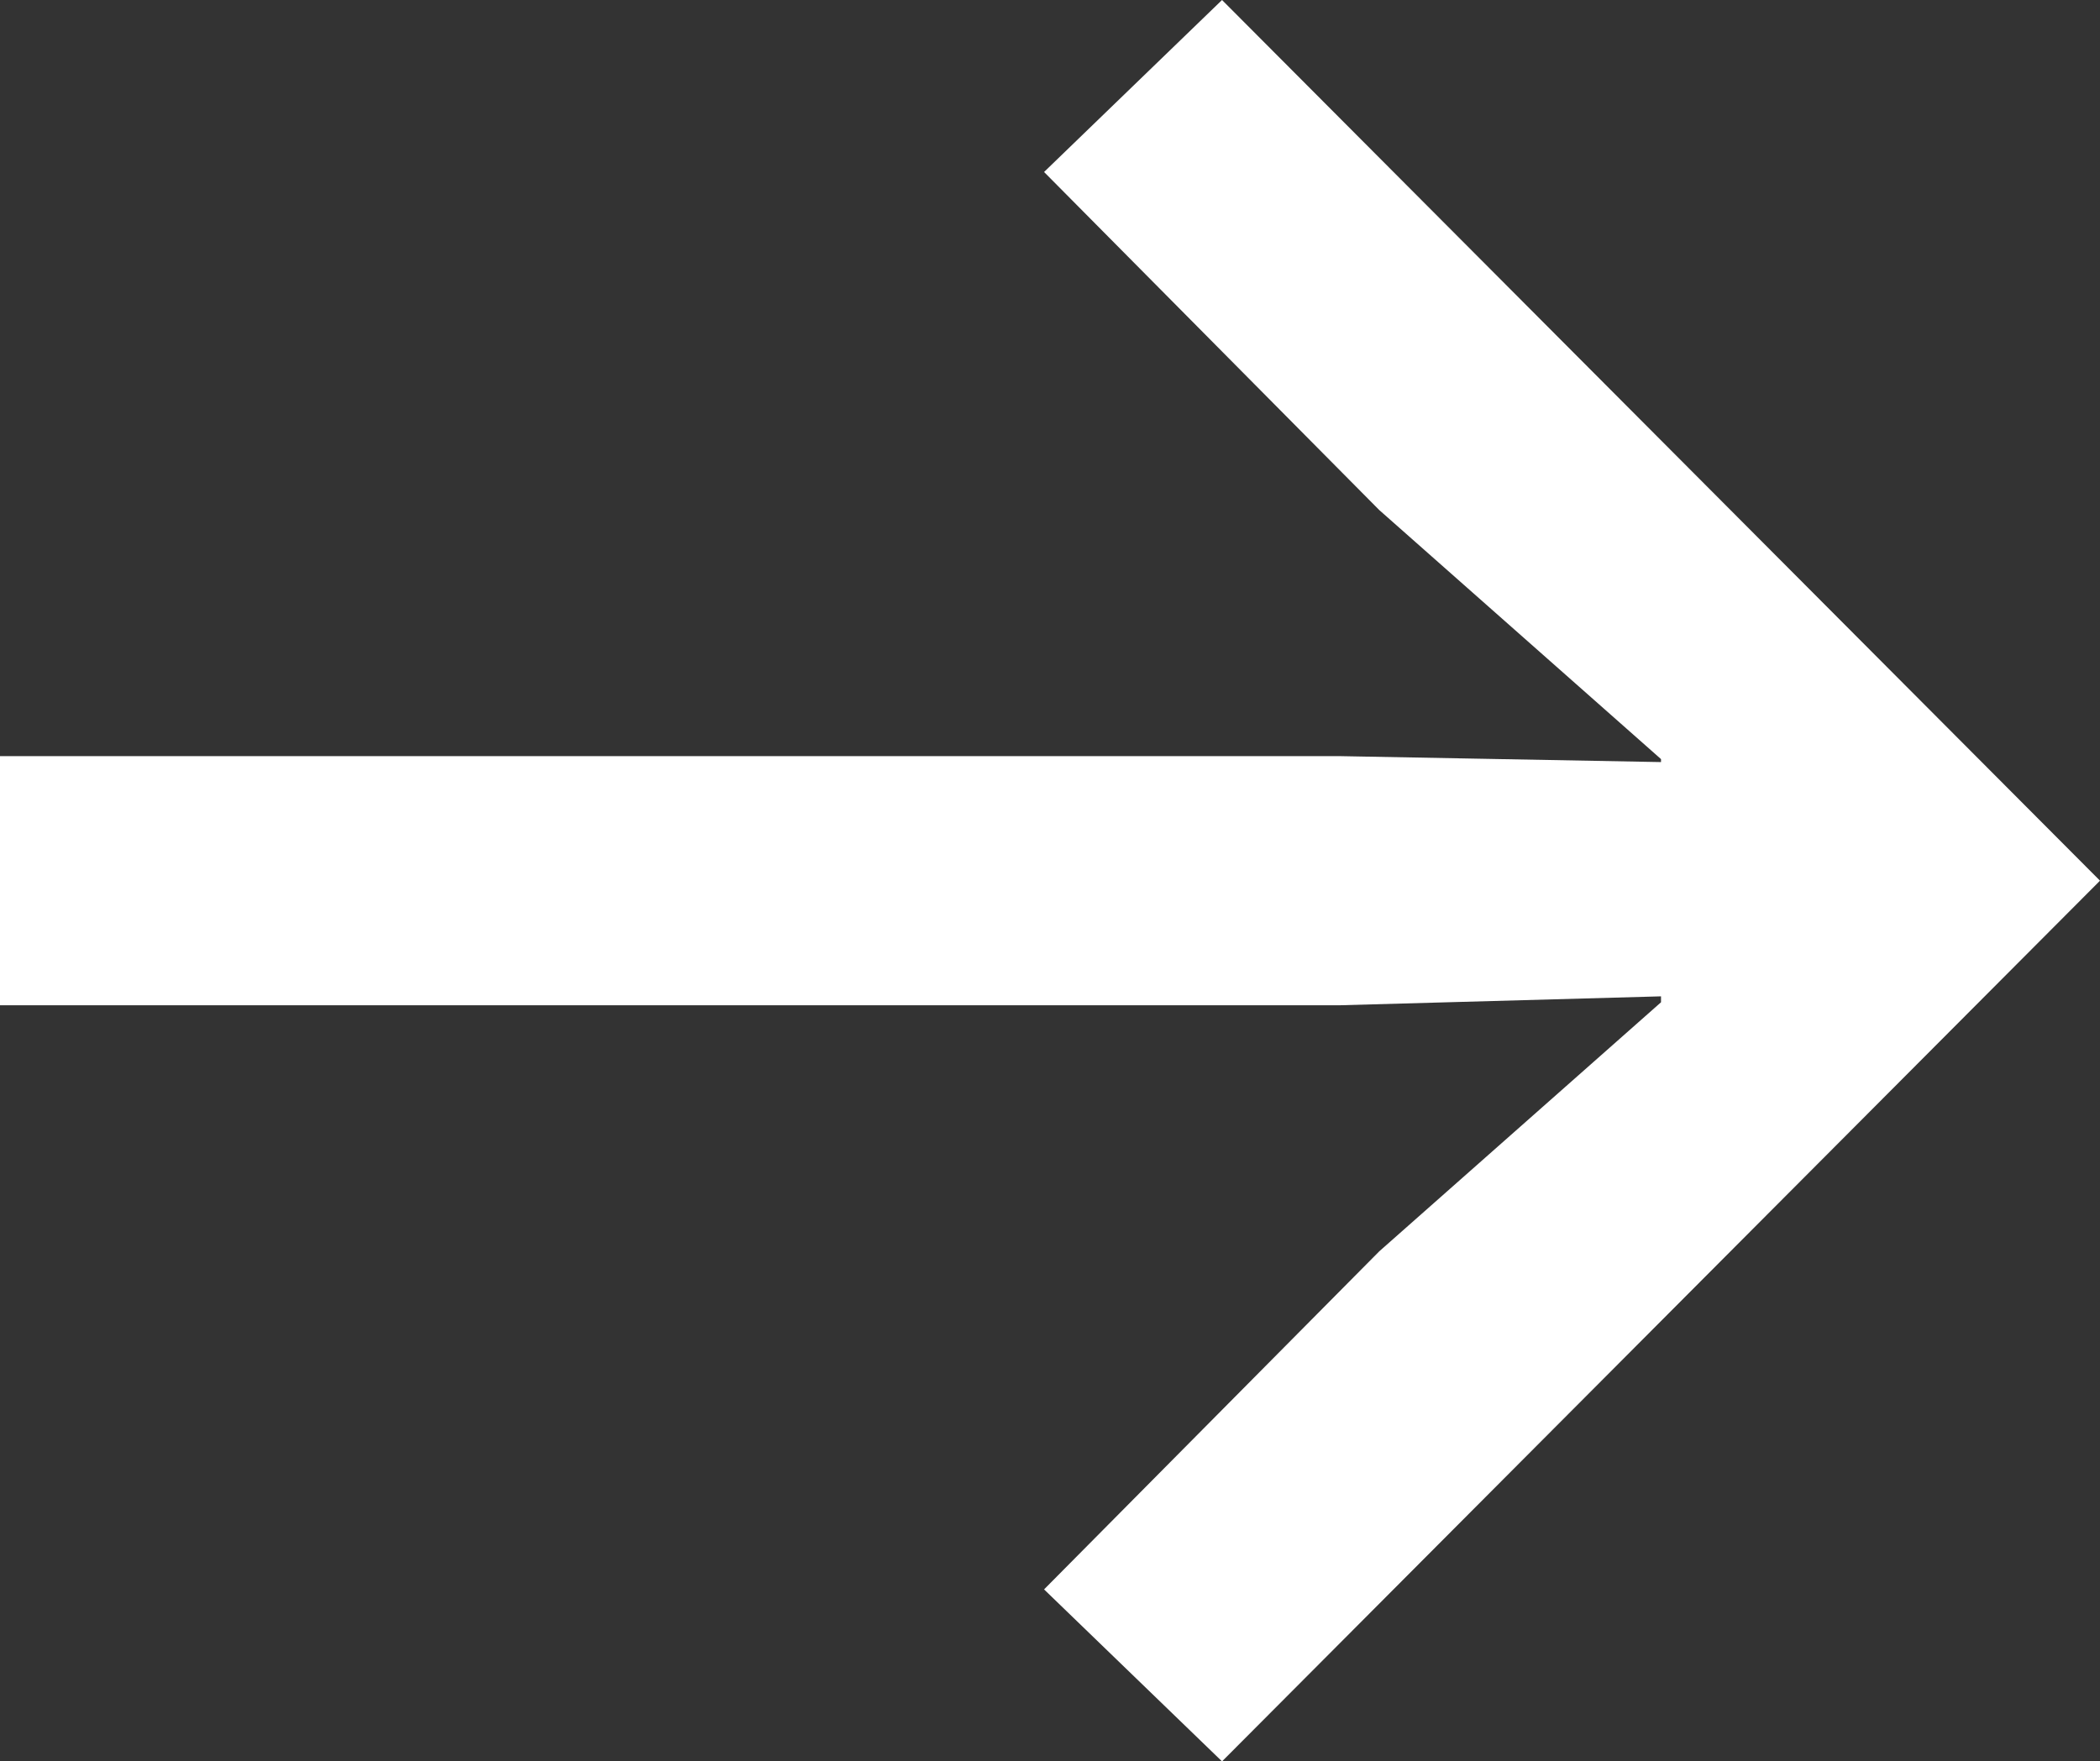 <?xml version="1.0" encoding="UTF-8"?> <svg xmlns="http://www.w3.org/2000/svg" width="14.16" height="11.88" viewBox="0 0 14.16 11.88"><rect x="0" y="0" width="14.16" height="11.88" fill="#333333" stroke="none"/><path id="Tracé_80" data-name="Tracé 80" d="M1.1-6.14h9.04L12.3-6.2v.04L10.4-4.48,8.14-2.2l1.2,1.16,5.92-5.94L9.34-12.92l-1.2,1.16L10.4-9.48,12.3-7.8v.02l-2.16-.04H1.1Z" transform="translate(-1.1 12.92)" fill="white"></path></svg> 
